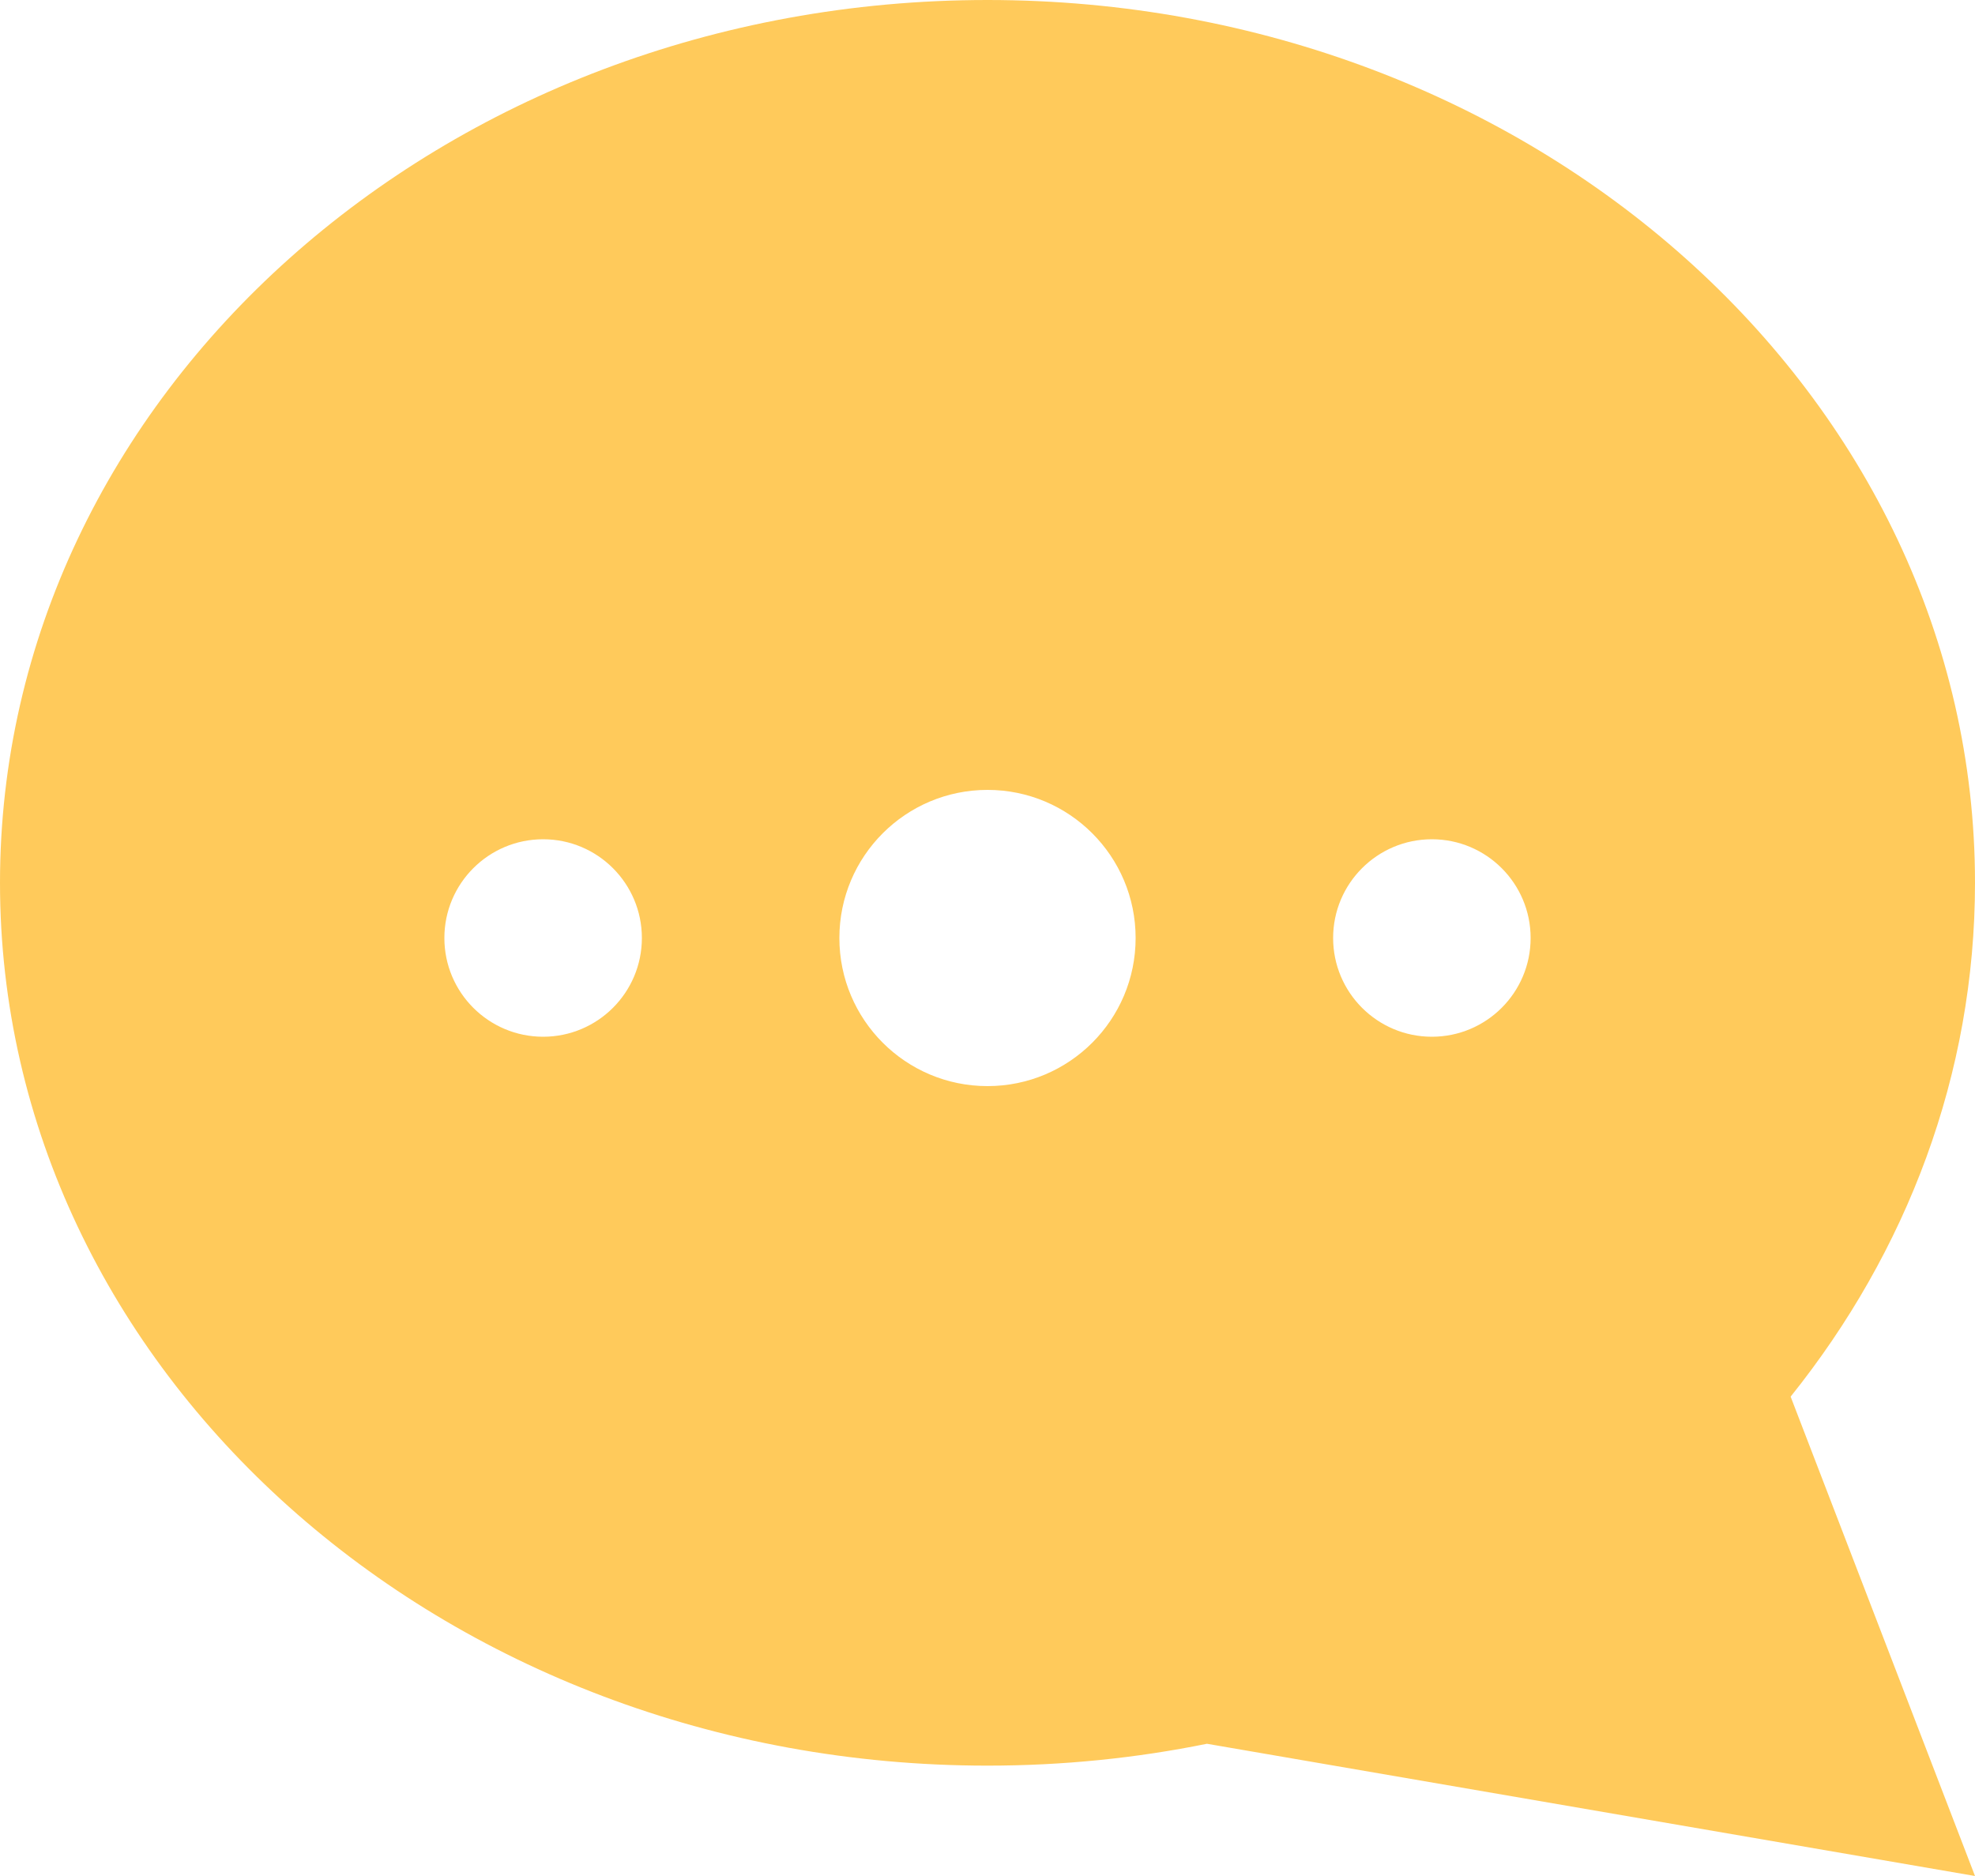 <?xml version="1.0" encoding="UTF-8"?> <svg xmlns="http://www.w3.org/2000/svg" width="80" height="76" viewBox="0 0 80 76" fill="none"> <path fill-rule="evenodd" clip-rule="evenodd" d="M40 71.529C17.909 71.529 0 55.517 0 35.765C0 16.012 17.909 0 40 0C62.091 0 80 16.012 80 35.765C80 43.529 77.233 50.716 72.532 56.58L80 76L48.889 70.643C46.03 71.223 43.055 71.529 40 71.529ZM46 38C46 41.314 43.314 44 40 44C36.686 44 34 41.314 34 38C34 34.686 36.686 32 40 32C43.314 32 46 34.686 46 38ZM26 38C26 40.209 24.209 42 22 42C19.791 42 18 40.209 18 38C18 35.791 19.791 34 22 34C24.209 34 26 35.791 26 38ZM62 38C62 40.209 60.209 42 58 42C55.791 42 54 40.209 54 38C54 35.791 55.791 34 58 34C60.209 34 62 35.791 62 38Z" fill="#FFCA5B"></path> </svg> 